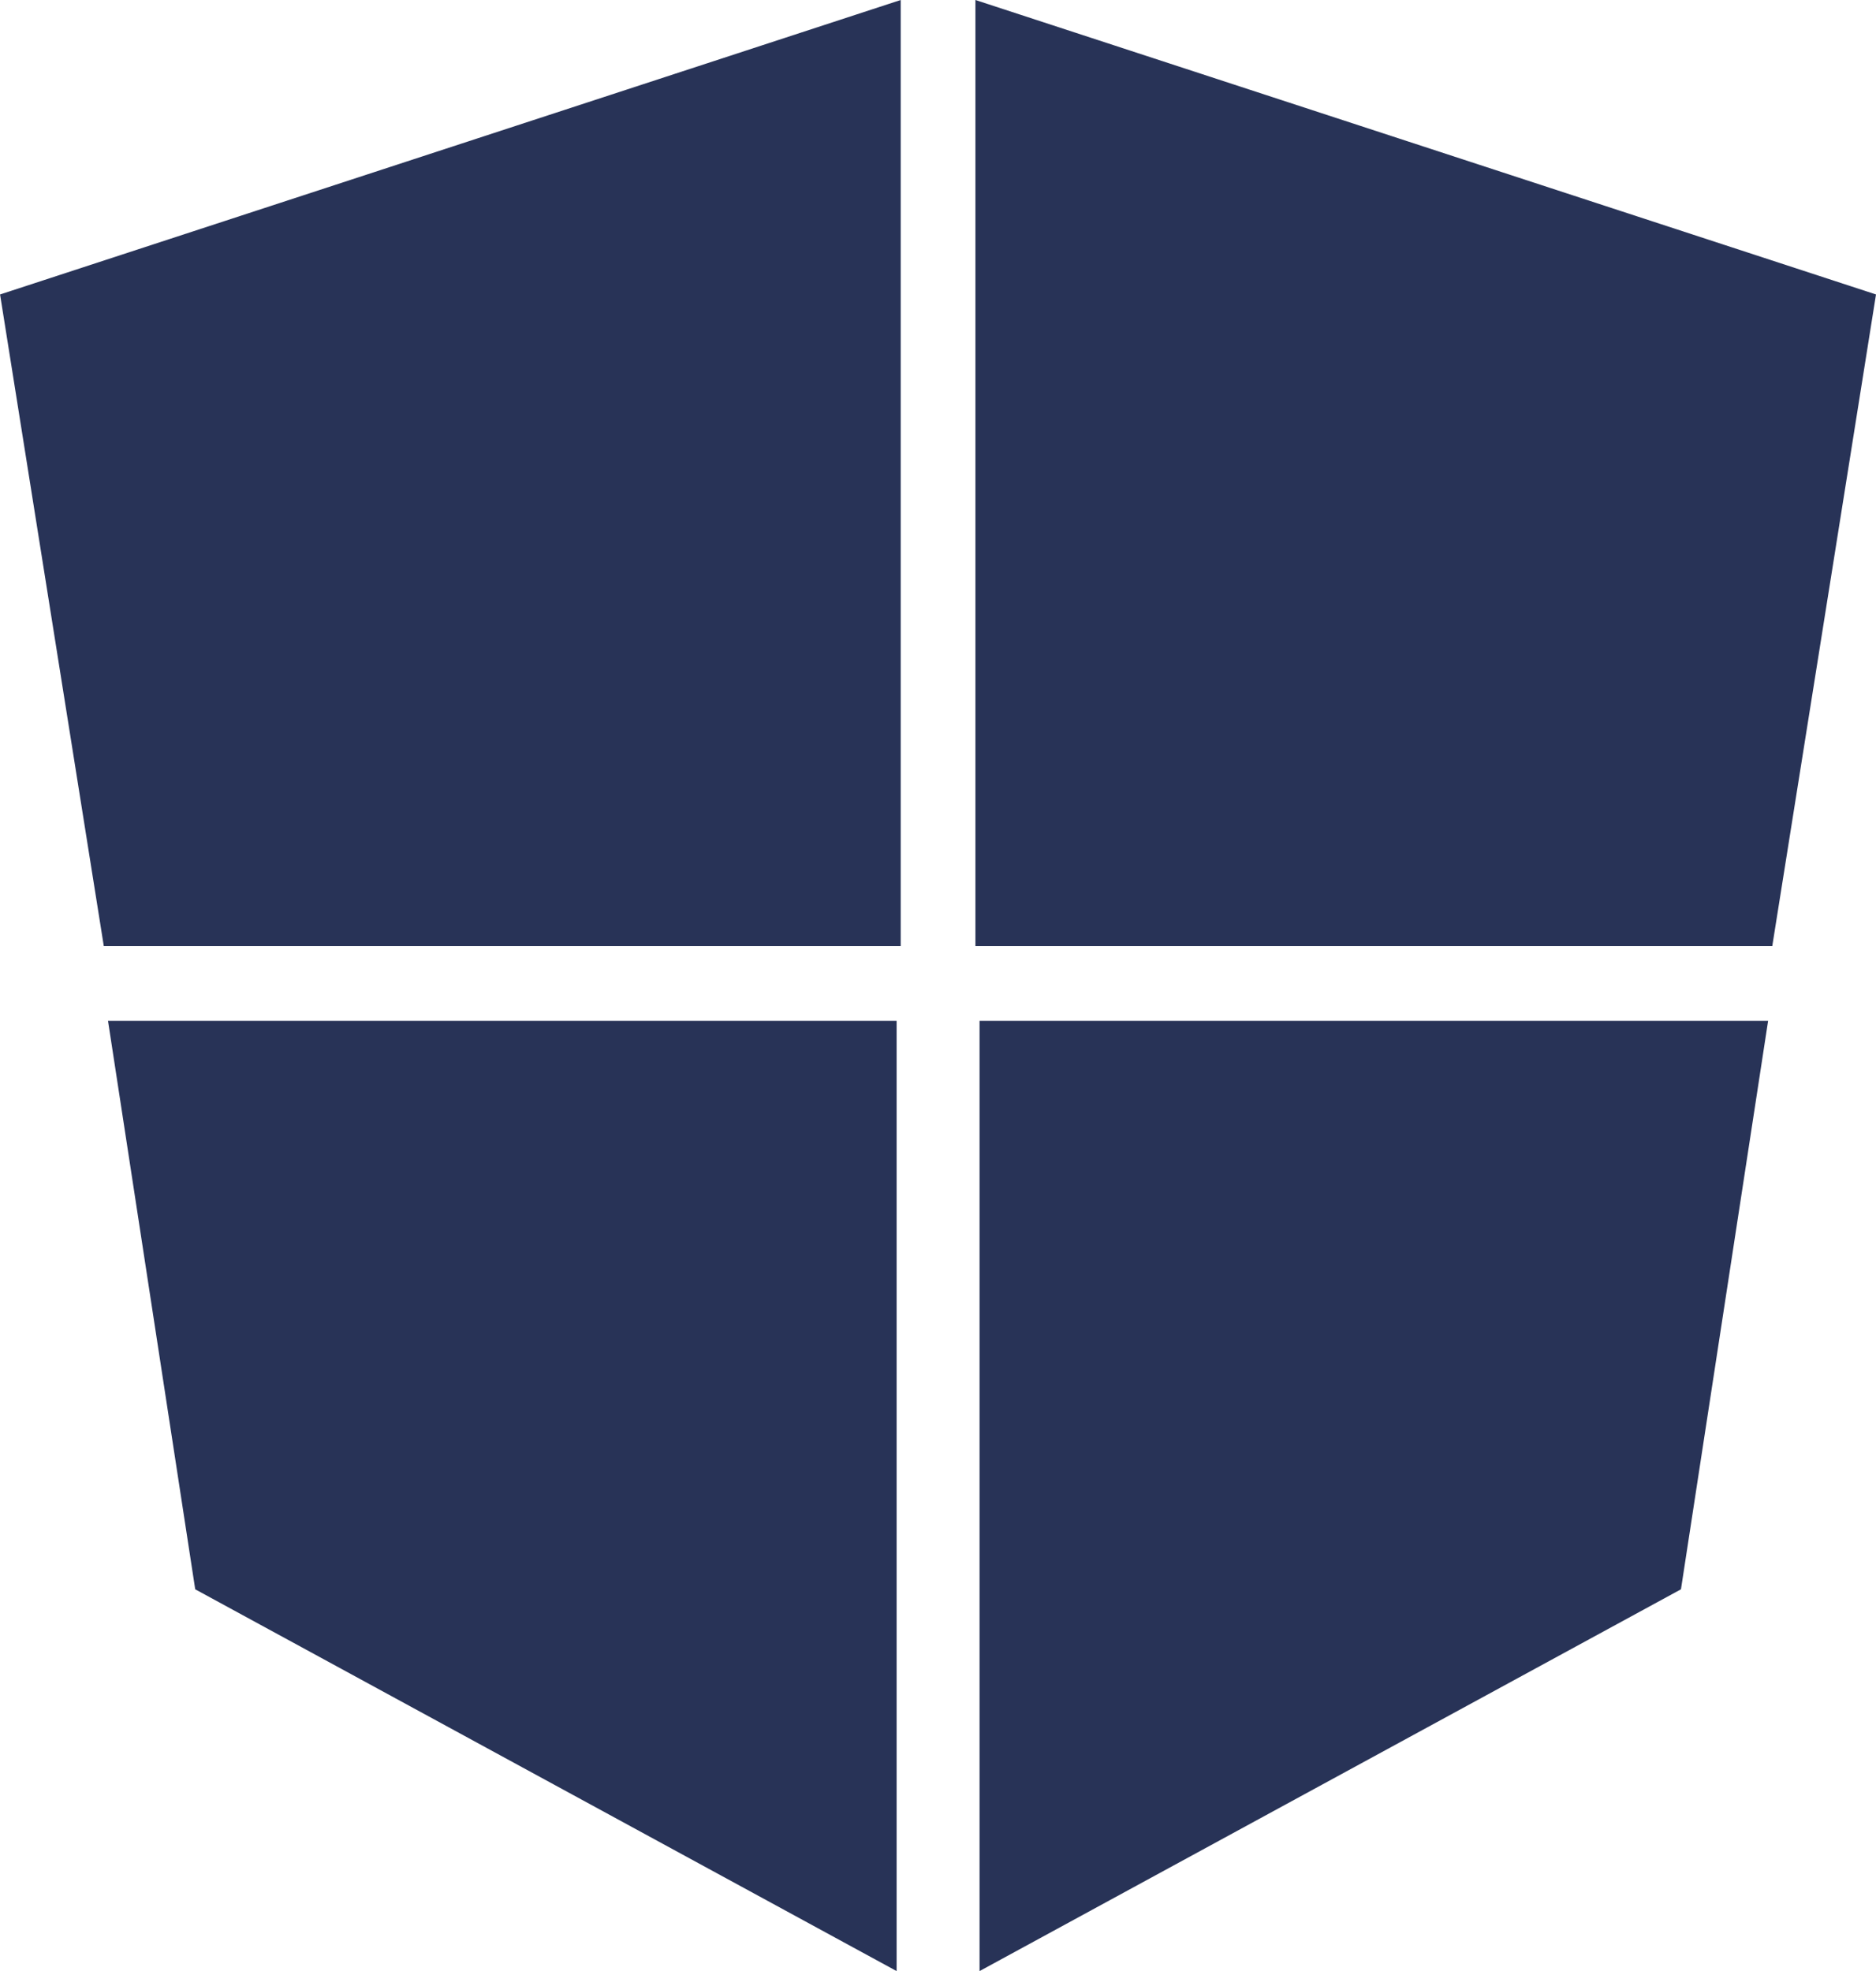 <svg xmlns="http://www.w3.org/2000/svg" width="31.213" height="32.8" viewBox="0 0 31.213 32.8">
  <g id="tech-18" transform="translate(-609.199 -874.8)">
    <path id="Path_1479" data-name="Path 1479" d="M-4399.8,801.7l14.985-4.9v15.744h-13.259Z" transform="translate(5009 78)" fill="#283357"/>
    <path id="Path_1480" data-name="Path 1480" d="M-4394.6,846h13.121v15.813l-11.67-6.353Z" transform="translate(5005.596 45.787)" fill="#283357"/>
    <path id="Path_1481" data-name="Path 1481" d="M-4384.815,801.7l-14.984-4.9v15.744h13.258Z" transform="translate(5025.227 78)" fill="#283357"/>
    <path id="Path_1482" data-name="Path 1482" d="M-4381.48,846H-4394.6v15.813l11.67-6.353Z" transform="translate(5020.097 45.787)" fill="#283357"/>
  </g>
</svg>
